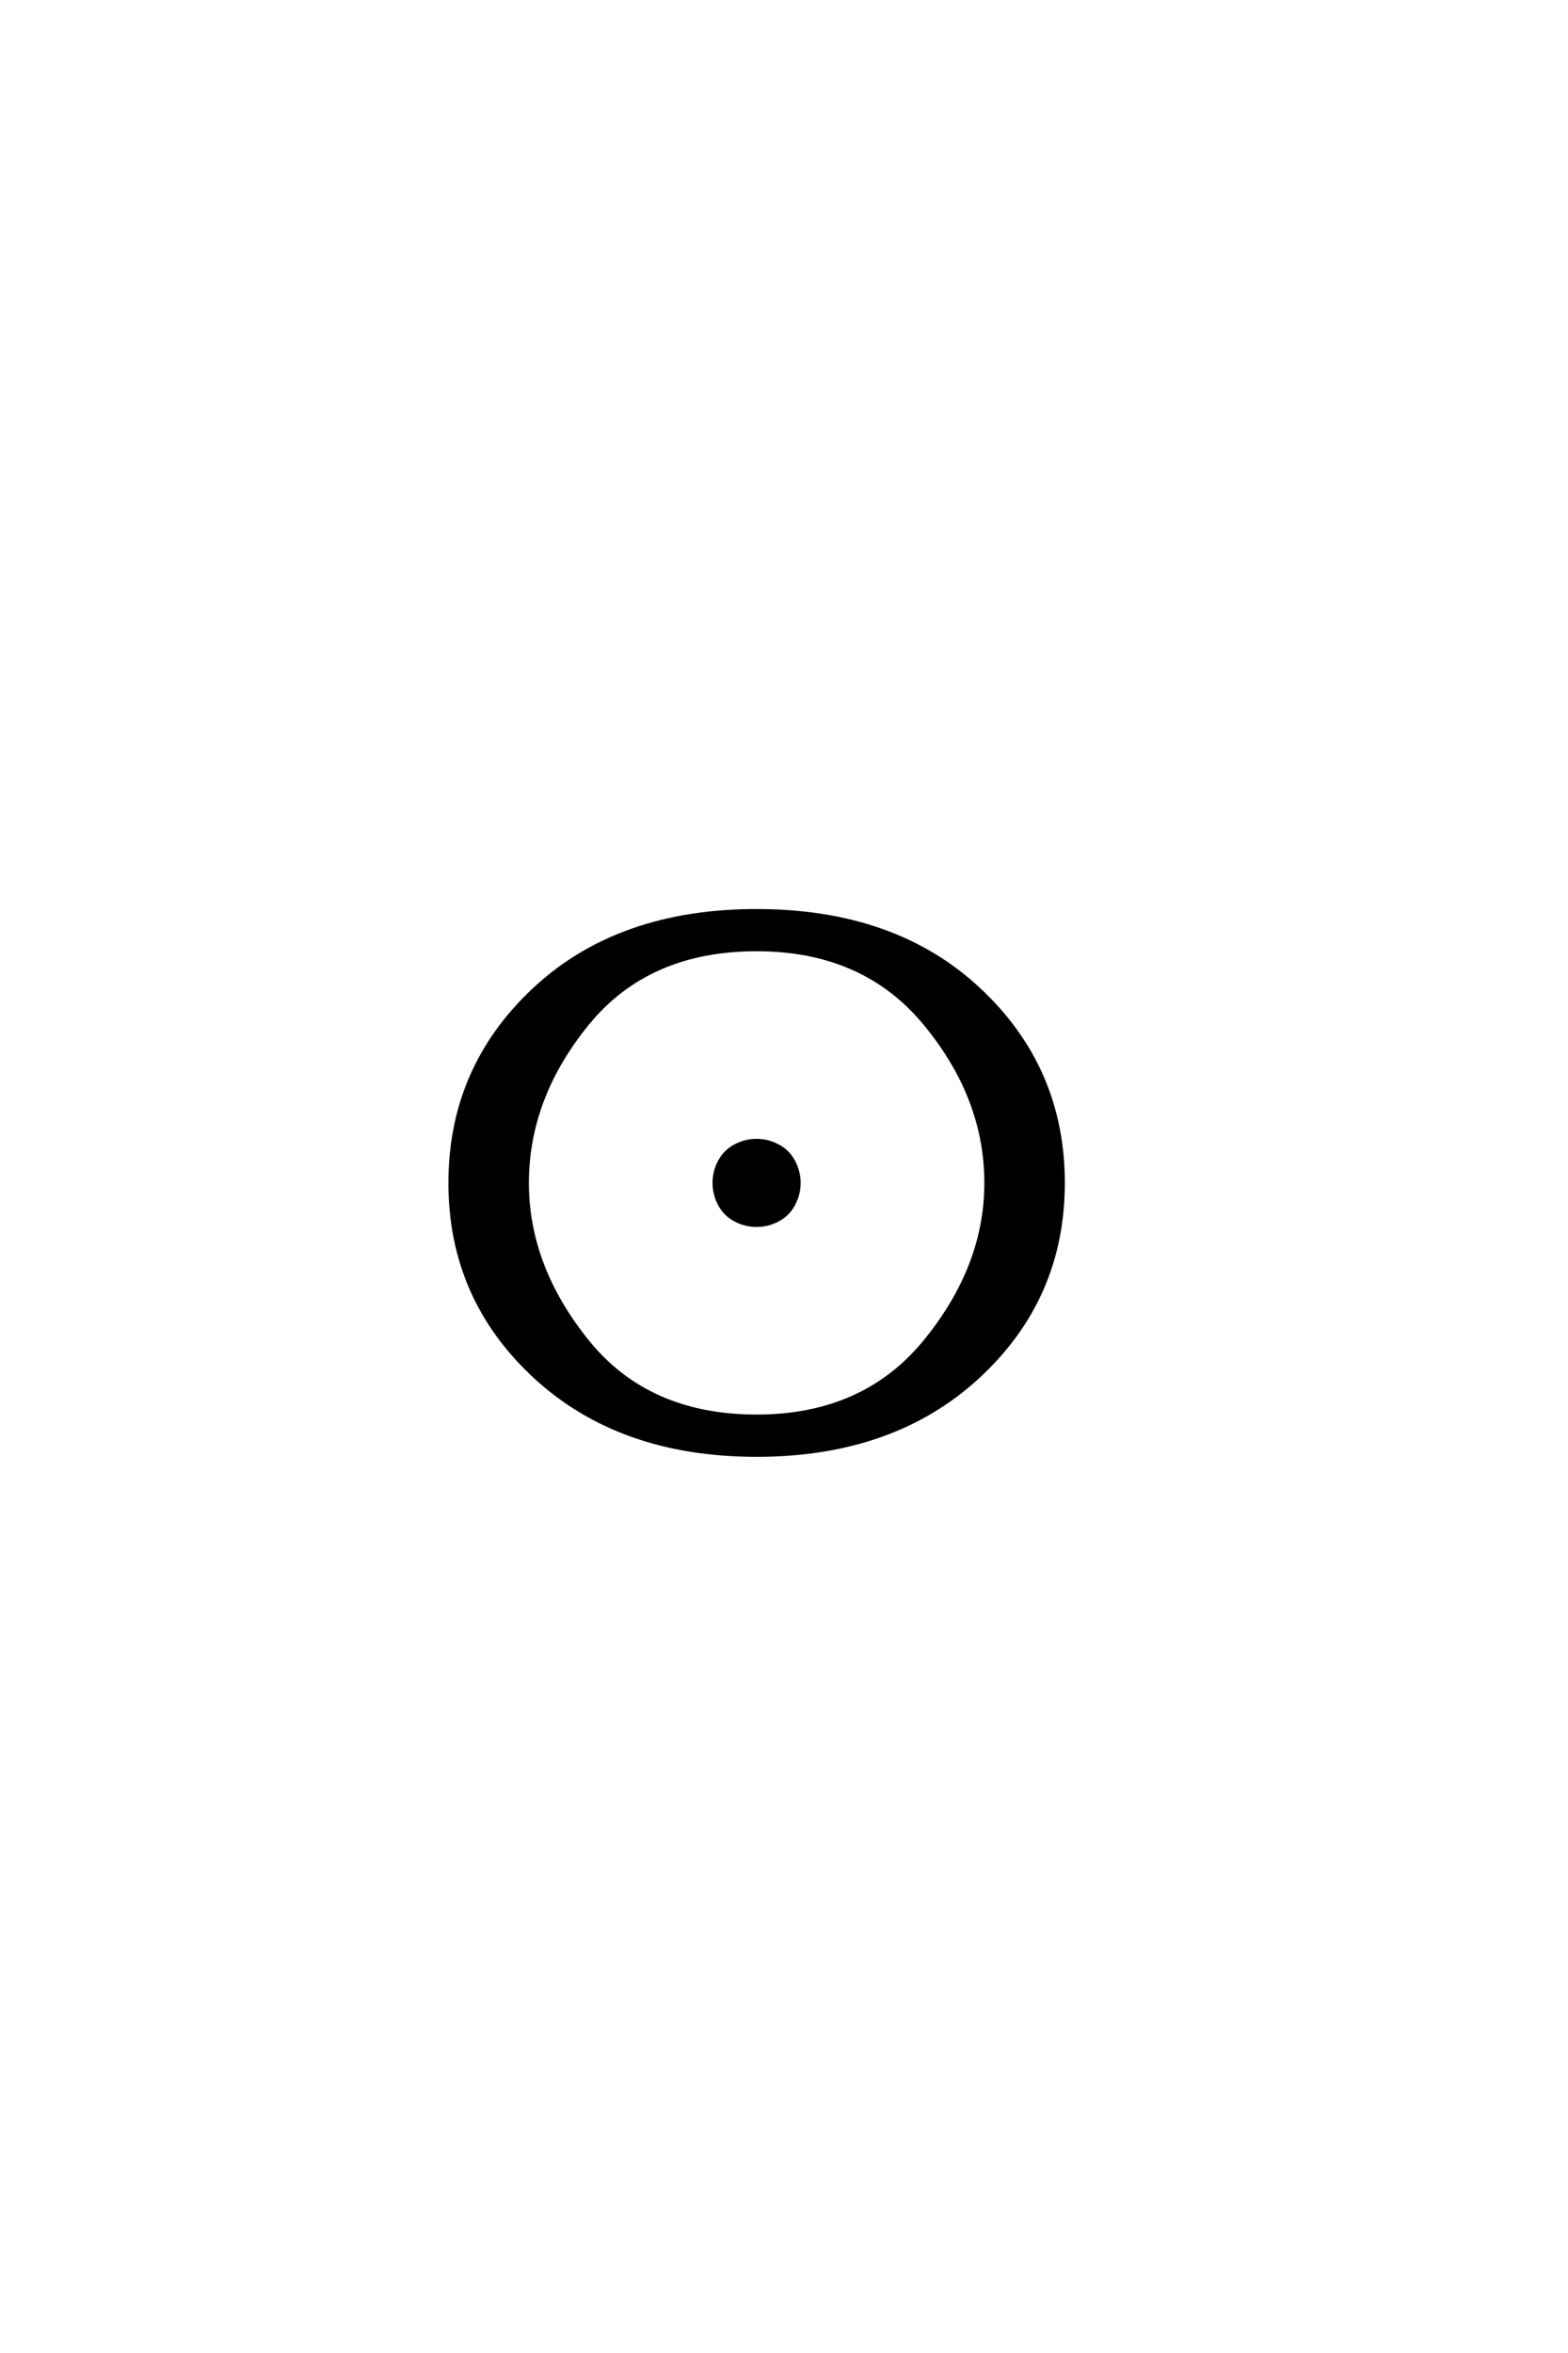 <?xml version='1.0' encoding='UTF-8'?>
<!DOCTYPE svg PUBLIC "-//W3C//DTD SVG 1.0//EN"
"http://www.w3.org/TR/2001/REC-SVG-20010904/DTD/svg10.dtd">

<svg xmlns='http://www.w3.org/2000/svg' version='1.0' width='40.0' height='60.0'>

 <g transform='scale(0.1 -0.1) translate(110.0 -370.0)'>
  <path d='M83.016 137.703
Q118.266 137.703 139.703 117.672
Q161.141 97.656 161.141 68.359
Q161.141 38.969 139.5 18.984
Q117.875 -0.984 83.016 -0.984
Q48.141 -0.984 26.516 18.984
Q4.891 38.969 4.891 68.359
Q4.891 97.656 26.312 117.672
Q47.75 137.703 83.016 137.703
Q47.75 137.703 83.016 137.703
M83.016 127.938
Q55.281 127.938 39.844 109.031
Q24.422 90.141 24.422 68.359
Q24.422 46.969 39.844 27.875
Q55.281 8.797 83.016 8.797
Q110.359 8.797 125.984 27.875
Q141.609 46.969 141.609 68.359
Q141.609 90.141 125.984 109.031
Q110.359 127.938 83.016 127.938
Q110.359 127.938 83.016 127.938
M83.016 79.109
Q85.844 79.109 88.422 77.734
Q91.016 76.375 92.375 73.781
Q93.75 71.203 93.75 68.375
Q93.75 65.531 92.375 62.938
Q91.016 60.359 88.422 58.984
Q85.844 57.625 83.016 57.625
Q80.172 57.625 77.578 58.984
Q75 60.359 73.625 62.938
Q72.266 65.531 72.266 68.375
Q72.266 71.203 73.625 73.781
Q75 76.375 77.578 77.734
Q80.172 79.109 83.016 79.109
' style='fill: #000000; stroke: #000000'/>
 </g>
</svg>
